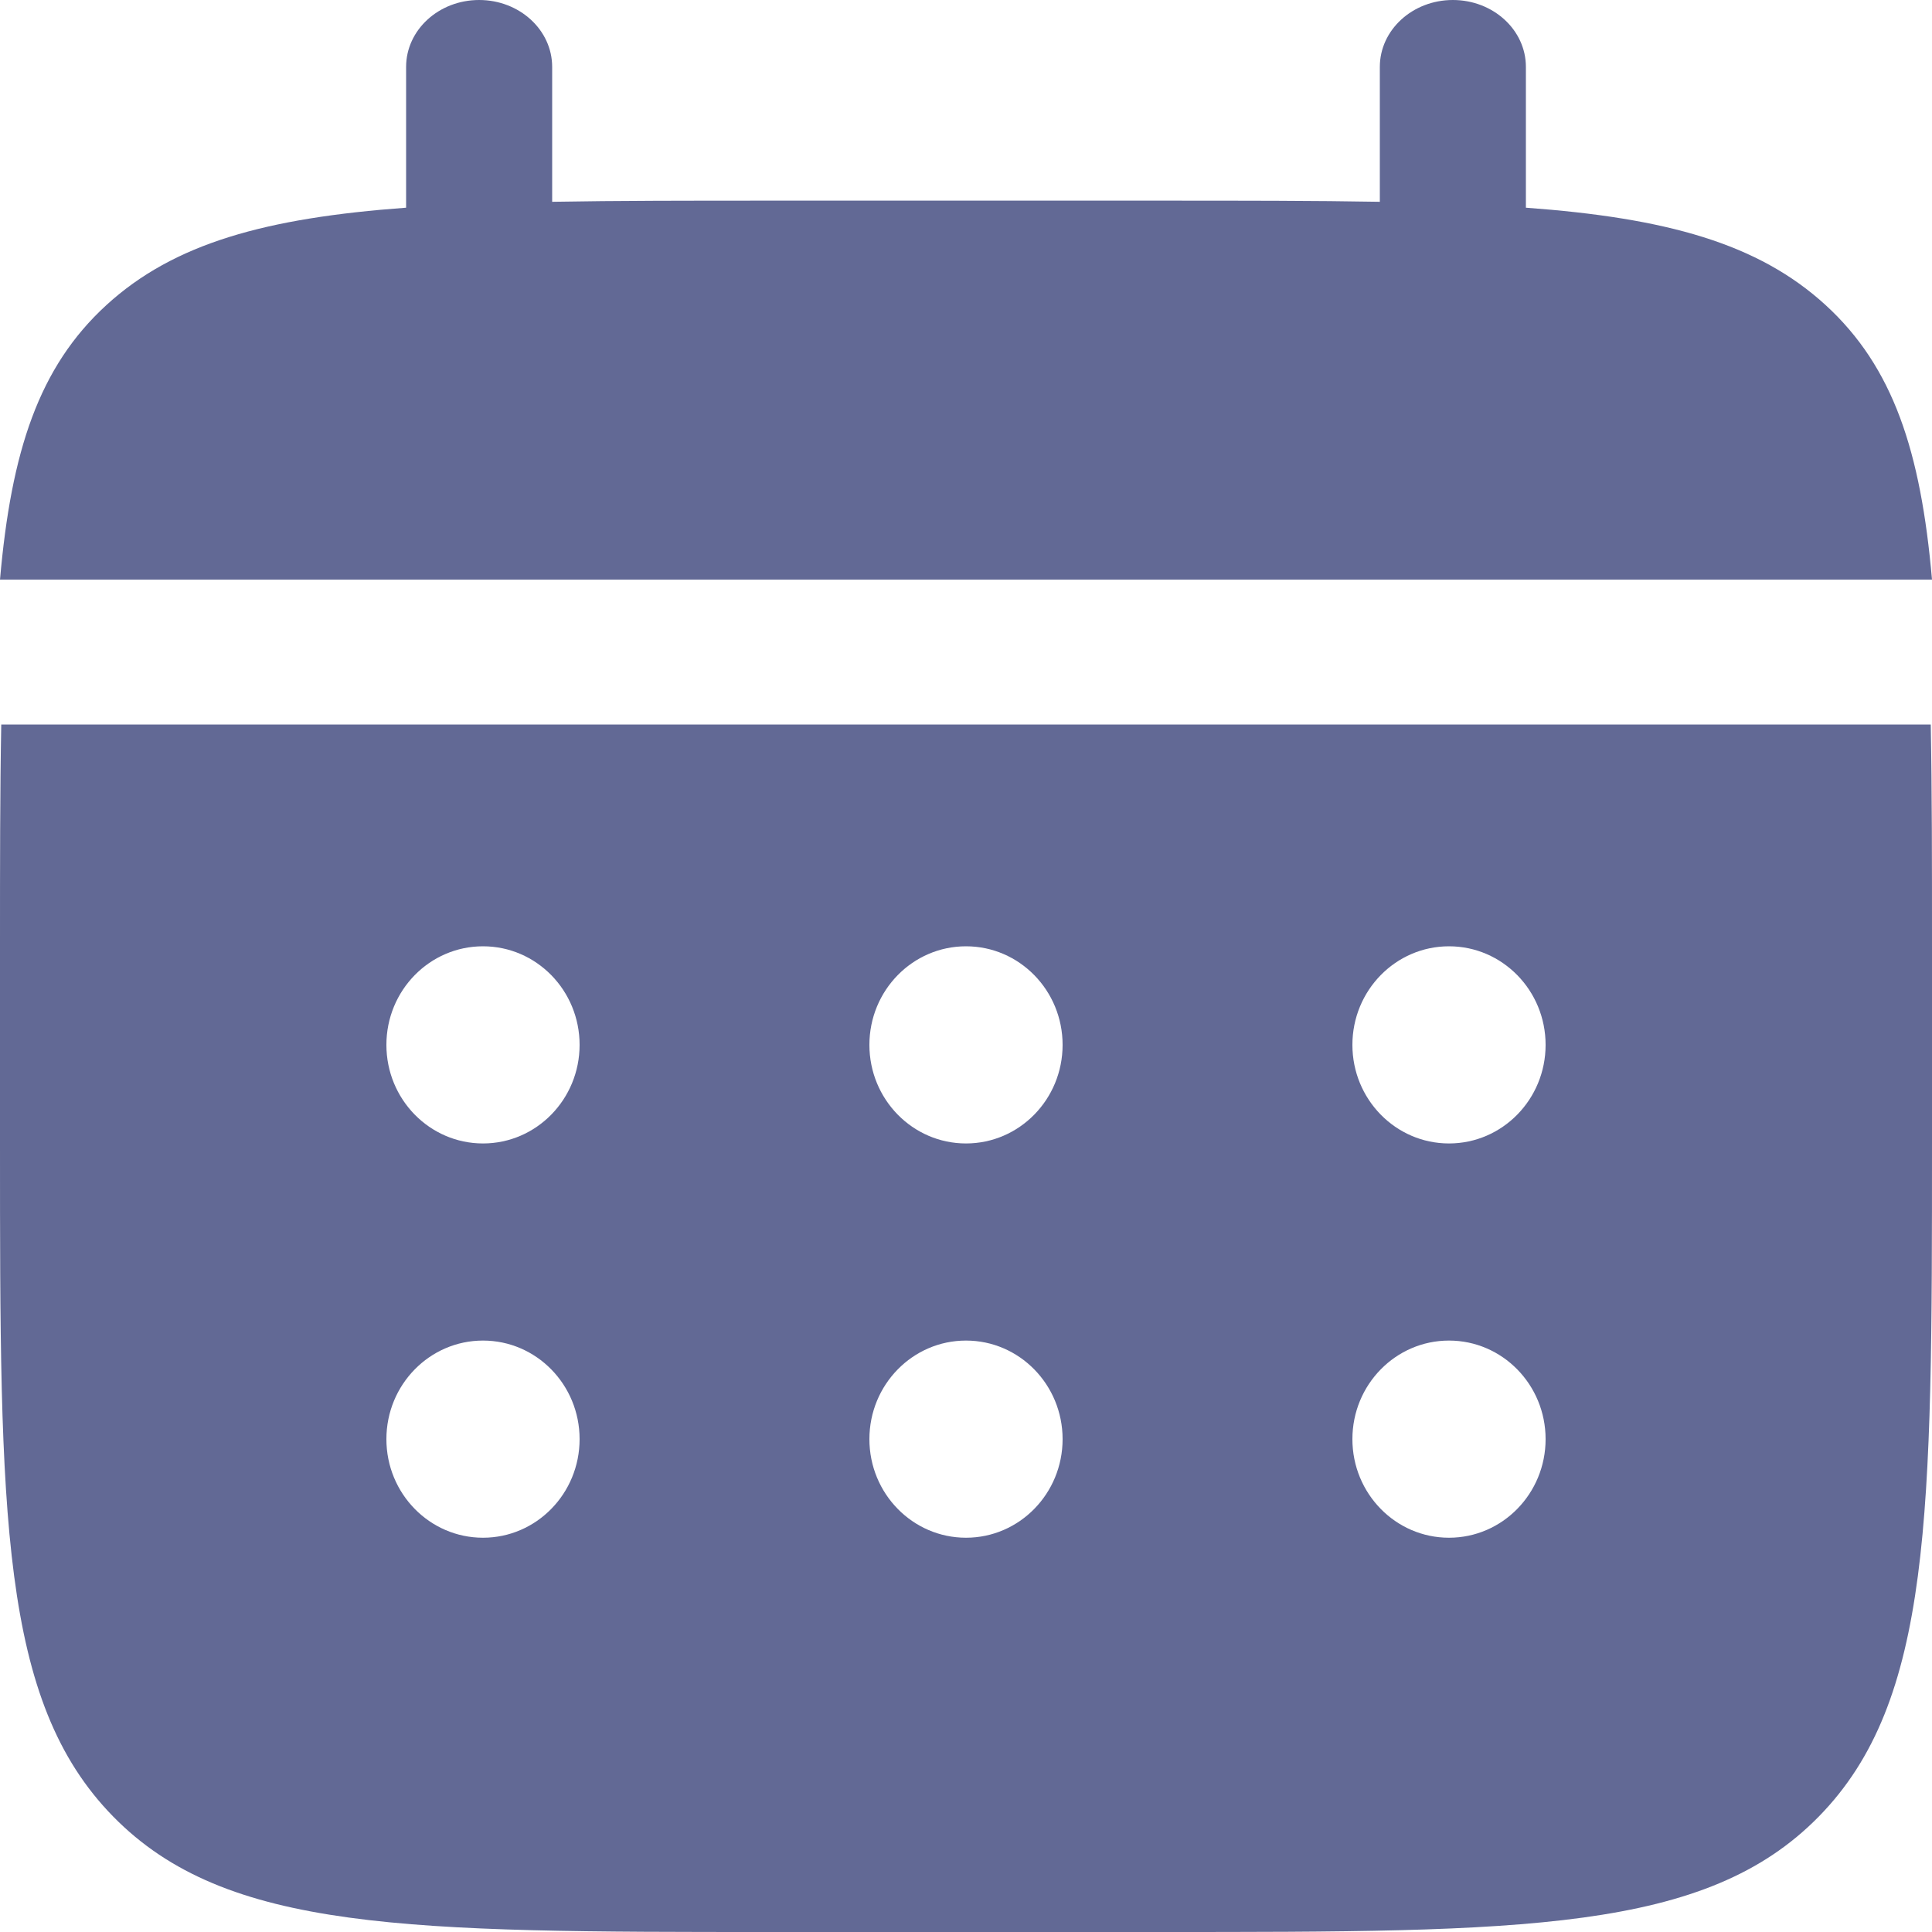 <svg width="40" height="40" viewBox="0 0 40 40" fill="none" xmlns="http://www.w3.org/2000/svg">
<path d="M11.432 1.385C11.432 0.62 10.755 0 9.92 0C9.085 0 8.408 0.62 8.408 1.385V4.3C5.506 4.513 3.602 5.035 2.202 6.317C0.803 7.598 0.232 9.343 0 12H40C39.768 9.343 39.197 7.598 37.798 6.317C36.398 5.035 34.493 4.513 31.592 4.3V1.385C31.592 0.62 30.915 0 30.08 0C29.245 0 28.568 0.62 28.568 1.385V4.178C27.227 4.154 25.723 4.154 24.032 4.154H15.968C14.277 4.154 12.773 4.154 11.432 4.178V1.385Z" fill="#626995"/>
<path fill-rule="evenodd" clip-rule="evenodd" d="M0 19.592C0 17.88 2.27243e-07 16.358 0.026 15H39.974C40 16.358 40 17.88 40 19.592V23.674C40 31.37 40 35.218 37.657 37.609C35.314 40 31.542 40 24 40H16C8.458 40 4.686 40 2.343 37.609C2.38419e-07 35.218 0 31.37 0 23.674V19.592ZM30 23.674C31.105 23.674 32 22.76 32 21.633C32 20.506 31.105 19.592 30 19.592C28.895 19.592 28 20.506 28 21.633C28 22.76 28.895 23.674 30 23.674ZM30 31.837C31.105 31.837 32 30.923 32 29.796C32 28.669 31.105 27.755 30 27.755C28.895 27.755 28 28.669 28 29.796C28 30.923 28.895 31.837 30 31.837ZM22 21.633C22 22.76 21.105 23.674 20 23.674C18.895 23.674 18 22.76 18 21.633C18 20.506 18.895 19.592 20 19.592C21.105 19.592 22 20.506 22 21.633ZM22 29.796C22 30.923 21.105 31.837 20 31.837C18.895 31.837 18 30.923 18 29.796C18 28.669 18.895 27.755 20 27.755C21.105 27.755 22 28.669 22 29.796ZM10 23.674C11.105 23.674 12 22.76 12 21.633C12 20.506 11.105 19.592 10 19.592C8.895 19.592 8 20.506 8 21.633C8 22.76 8.895 23.674 10 23.674ZM10 31.837C11.105 31.837 12 30.923 12 29.796C12 28.669 11.105 27.755 10 27.755C8.895 27.755 8 28.669 8 29.796C8 30.923 8.895 31.837 10 31.837Z" fill="#626995"/>
</svg>
